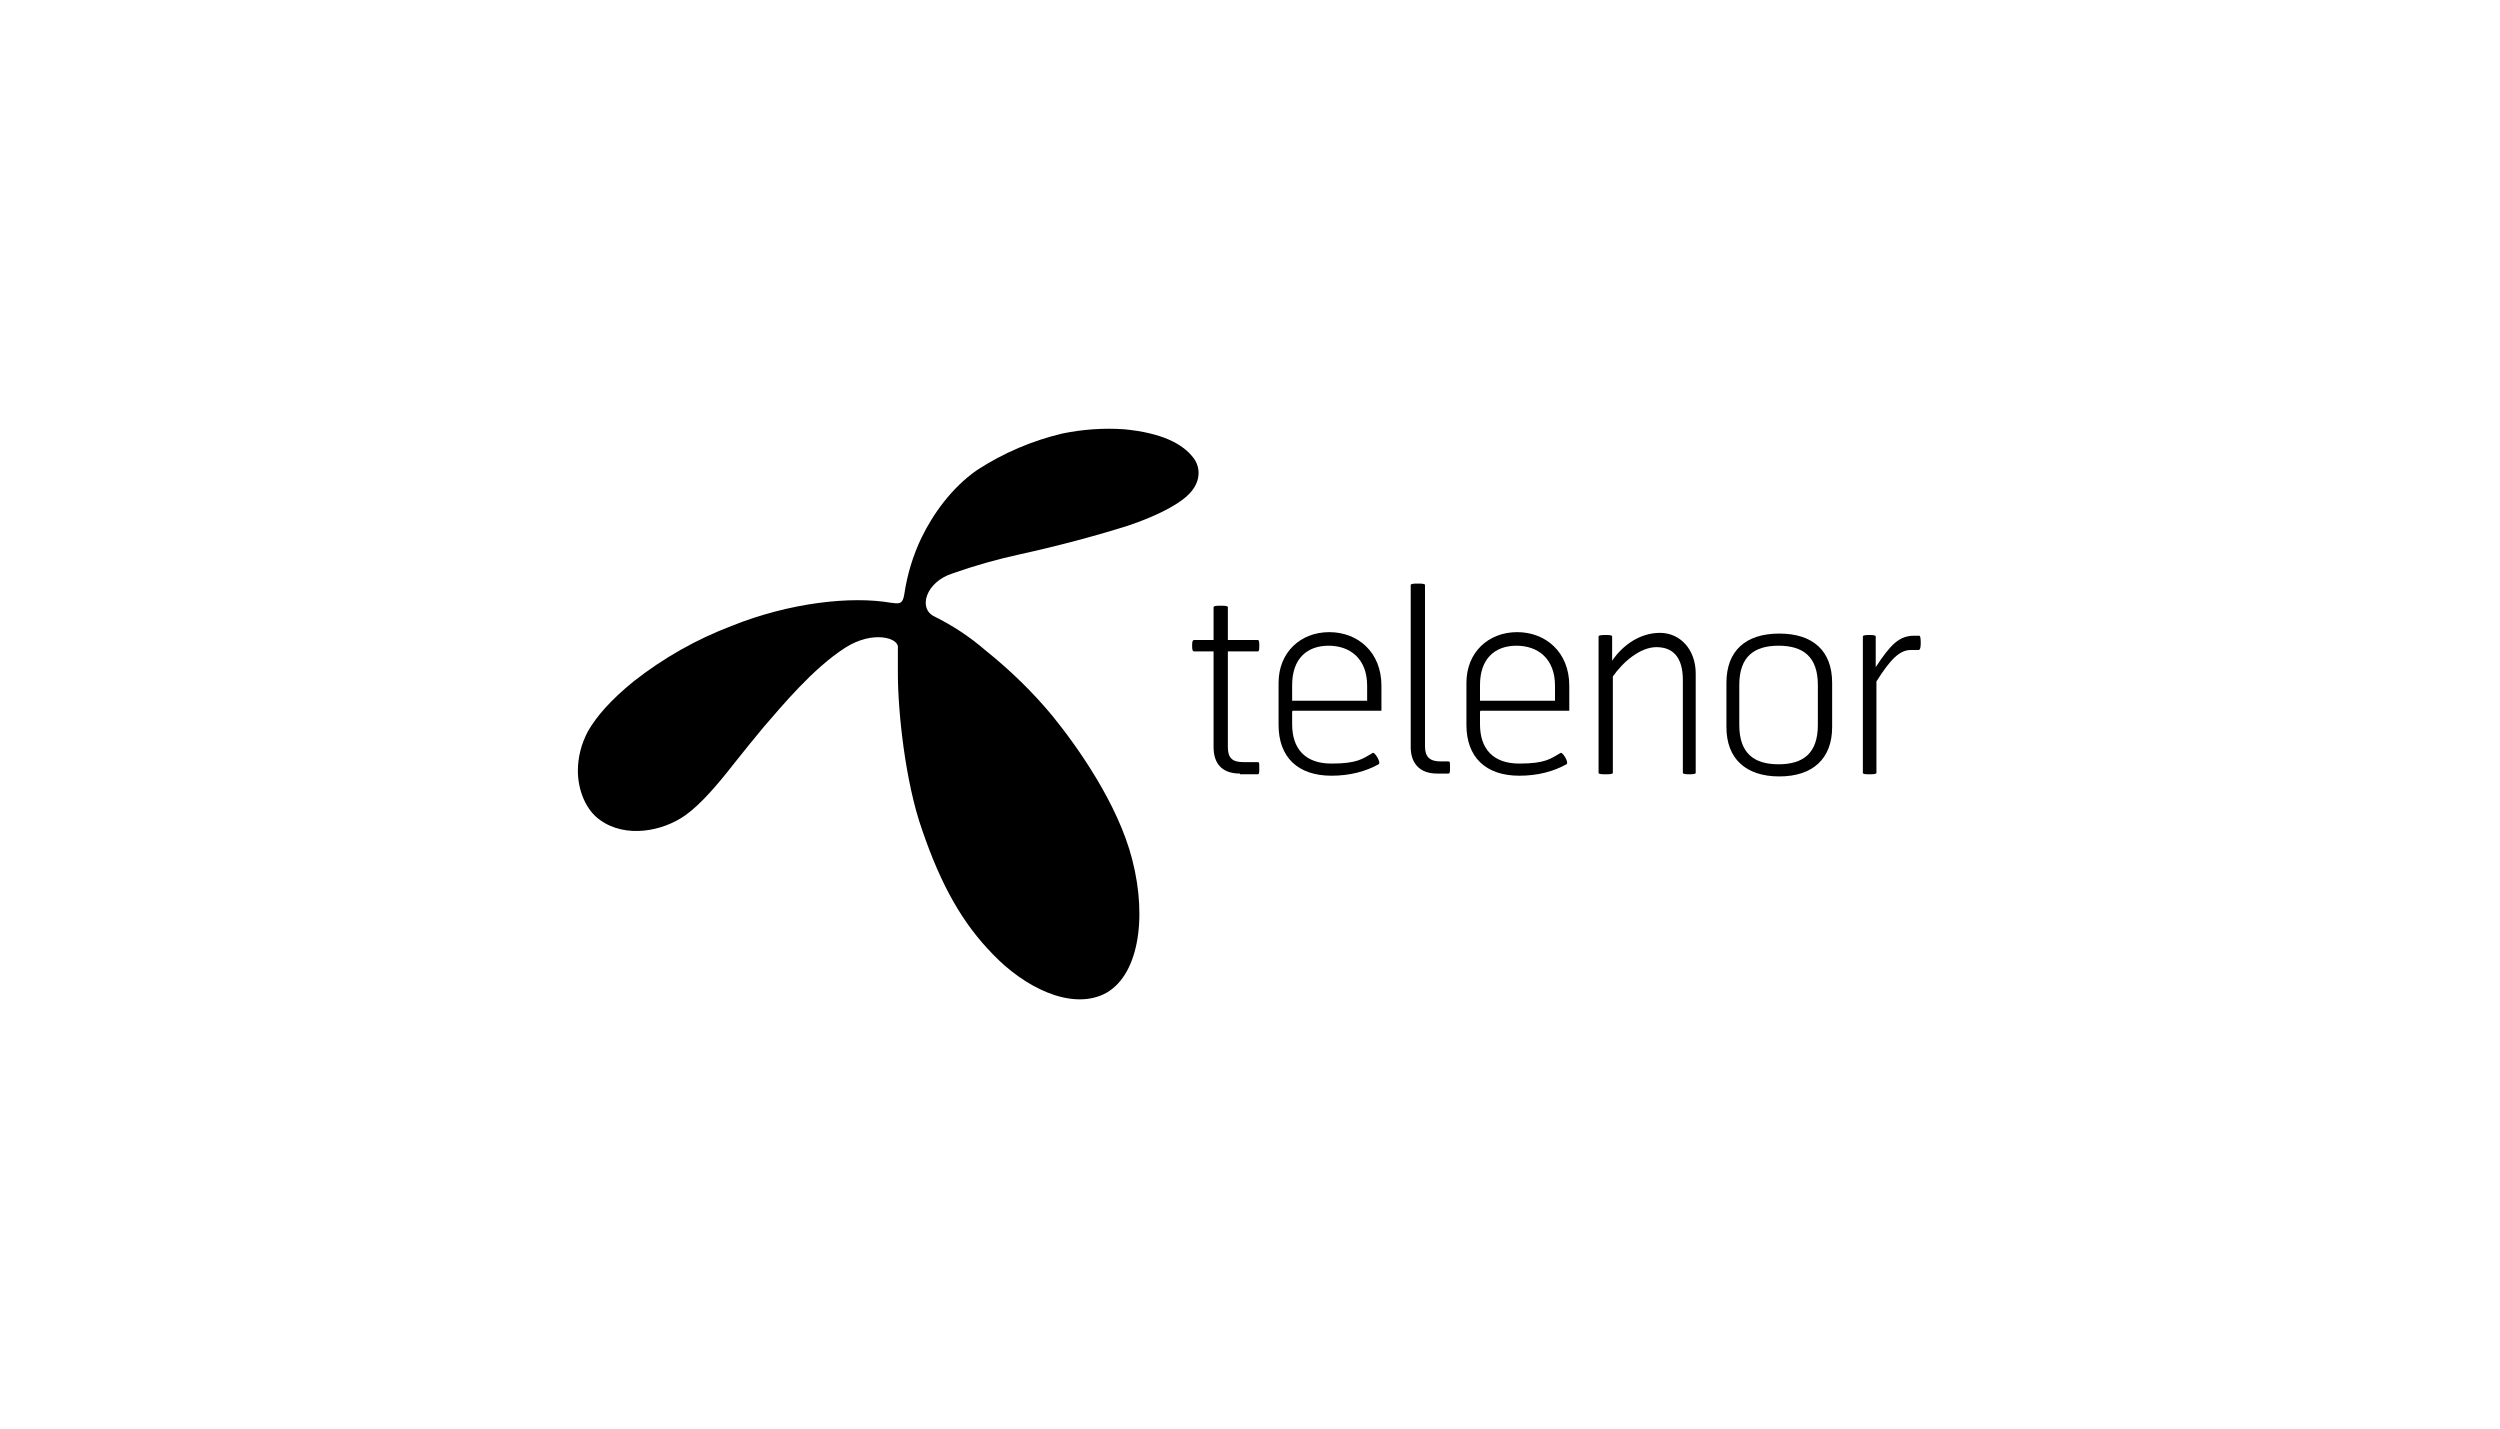 <svg xmlns="http://www.w3.org/2000/svg" viewBox="0 0 350 200"><g><g id="Ebene_1"><g><g id="Layer_1-2"><path d="M124.9,84.4c1.2.2,1.5,0,1.7-1.2.4-2.7,1.2-5.4,2.4-7.9,1.6-3.3,4.2-7,7.8-9.5,3.7-2.4,7.7-4.1,11.9-5.1,2.9-.6,5.8-.8,8.7-.6,5.2.5,8.1,2,9.6,3.9.5.6.8,1.4.8,2.2,0,1-.4,2.2-1.8,3.4-1.4,1.2-4.2,2.7-8.1,4-4.1,1.3-9.6,2.8-15.1,4-3.2.7-6.4,1.6-9.5,2.7-3.7,1.2-4.8,4.9-2.5,6,2.6,1.3,4.9,2.8,7.1,4.7,3.5,2.8,6.7,5.9,9.5,9.3,3.4,4.2,9.1,12.2,11.1,20,2.2,8.5.8,16.6-4,18.9-4.7,2.2-11.1-1-15.5-5.6-4.2-4.3-7.2-9.5-9.9-17.4-2.4-6.8-3.4-16.7-3.4-21.9s0-2.1,0-3.6c.2-1.4-3.5-2.5-7.4,0-4.5,2.9-8.8,8.1-11.4,11.1-1.1,1.3-2.7,3.3-4.3,5.3-2.1,2.7-4.5,5.5-6.6,7-3.2,2.3-8.4,3.3-12,.7-2-1.4-3.1-4.2-3.1-6.9,0-1.9.5-3.8,1.4-5.5,1.2-2.1,3.2-4.4,6.4-7,4.2-3.3,8.8-5.9,13.8-7.8,8-3.2,16.6-4.2,22.3-3.2Z"></path></g><g id="New"><g id="Telenor.no_Footer_Desktop"><g id="telenor_logotype_black-copy-4"><path id="Shape" d="M173.6,108.3c-2.7,0-3.7-1.6-3.7-3.7v-13.4h-2.7c-.3,0-.3-.4-.3-.8s0-.8.3-.8h2.7v-4.6c0-.2.6-.2,1-.2s1,0,1,.2v4.6h4.2c.2,0,.2.4.2.8s0,.8-.2.8h-4.2v13.4c0,1.5.6,2.1,2.2,2.1h1.9c.3,0,.3,0,.3.8s0,.9-.3.9h-2.4Z"></path><path d="M180.9,99.6v1.8c0,3.4,1.8,5.5,5.5,5.5s4.4-.7,5.8-1.5c.3-.1,1.2,1.4.8,1.6-1.8,1-4,1.6-6.6,1.6-4.7,0-7.4-2.6-7.4-7.1v-5.9c0-4.3,3.1-7.1,7.1-7.1s7.3,2.8,7.3,7.5v3.5h-12.4ZM191.4,96c0-3.8-2.4-5.6-5.4-5.6s-5.1,1.8-5.1,5.5v2.2h10.5v-2.1h0Z"></path><path d="M201.2,108.3c-2.6,0-3.7-1.6-3.7-3.7v-22.7c0-.2.6-.2,1-.2s1,0,1,.2v22.6c0,1.5.7,2.1,2.2,2.1h1c.3,0,.3,0,.3.8s0,.9-.3.9h-1.4Z"></path><path d="M207.2,99.6v1.8c0,3.4,1.8,5.5,5.5,5.5s4.4-.7,5.8-1.5c.3-.1,1.2,1.4.8,1.6-1.8,1-4,1.6-6.6,1.6-4.7,0-7.4-2.6-7.4-7.1v-5.9c0-4.3,3.1-7.1,7.1-7.1s7.3,2.8,7.3,7.5v3.5h-12.4ZM217.7,96c0-3.8-2.4-5.6-5.4-5.6s-5.1,1.8-5.1,5.5v2.2h10.5v-2.1h0Z"></path><path d="M236.6,108.4c-.4,0-1,0-1-.2v-13c0-3.2-1.4-4.6-3.7-4.6s-4.7,2.1-6.1,4.1v13.5c0,.2-.6.2-1,.2s-1,0-1-.2v-19.1c0-.2.6-.2,1-.2s.9,0,.9.2v3.4c1.5-2.2,3.9-3.9,6.7-3.9s5,2.3,5,5.7v13.9c0,.2-.6.2-1,.2Z"></path><path d="M241.7,101.8v-6.2c0-4.5,2.7-6.9,7.4-6.9s7.4,2.4,7.4,6.9v6.2c0,4.4-2.7,6.9-7.4,6.9-4.7,0-7.4-2.5-7.4-6.9ZM249,90.4c-3.4,0-5.5,1.5-5.5,5.5v5.6c0,4,2.1,5.5,5.5,5.5s5.5-1.5,5.5-5.5v-5.6c0-4-2.1-5.5-5.5-5.5Z"></path><path d="M267.5,91c-1.6,0-2.9,1.4-4.8,4.4v12.8c0,.2-.6.2-1,.2s-.9,0-.9-.2v-19.1c0-.2.6-.2.9-.2s.9,0,.9.2v4.3c2.1-3.2,3.3-4.4,5.4-4.4h.7c.2,0,.2.7.2,1s0,1-.3,1h-1.1Z"></path></g></g></g></g></g></g></svg>